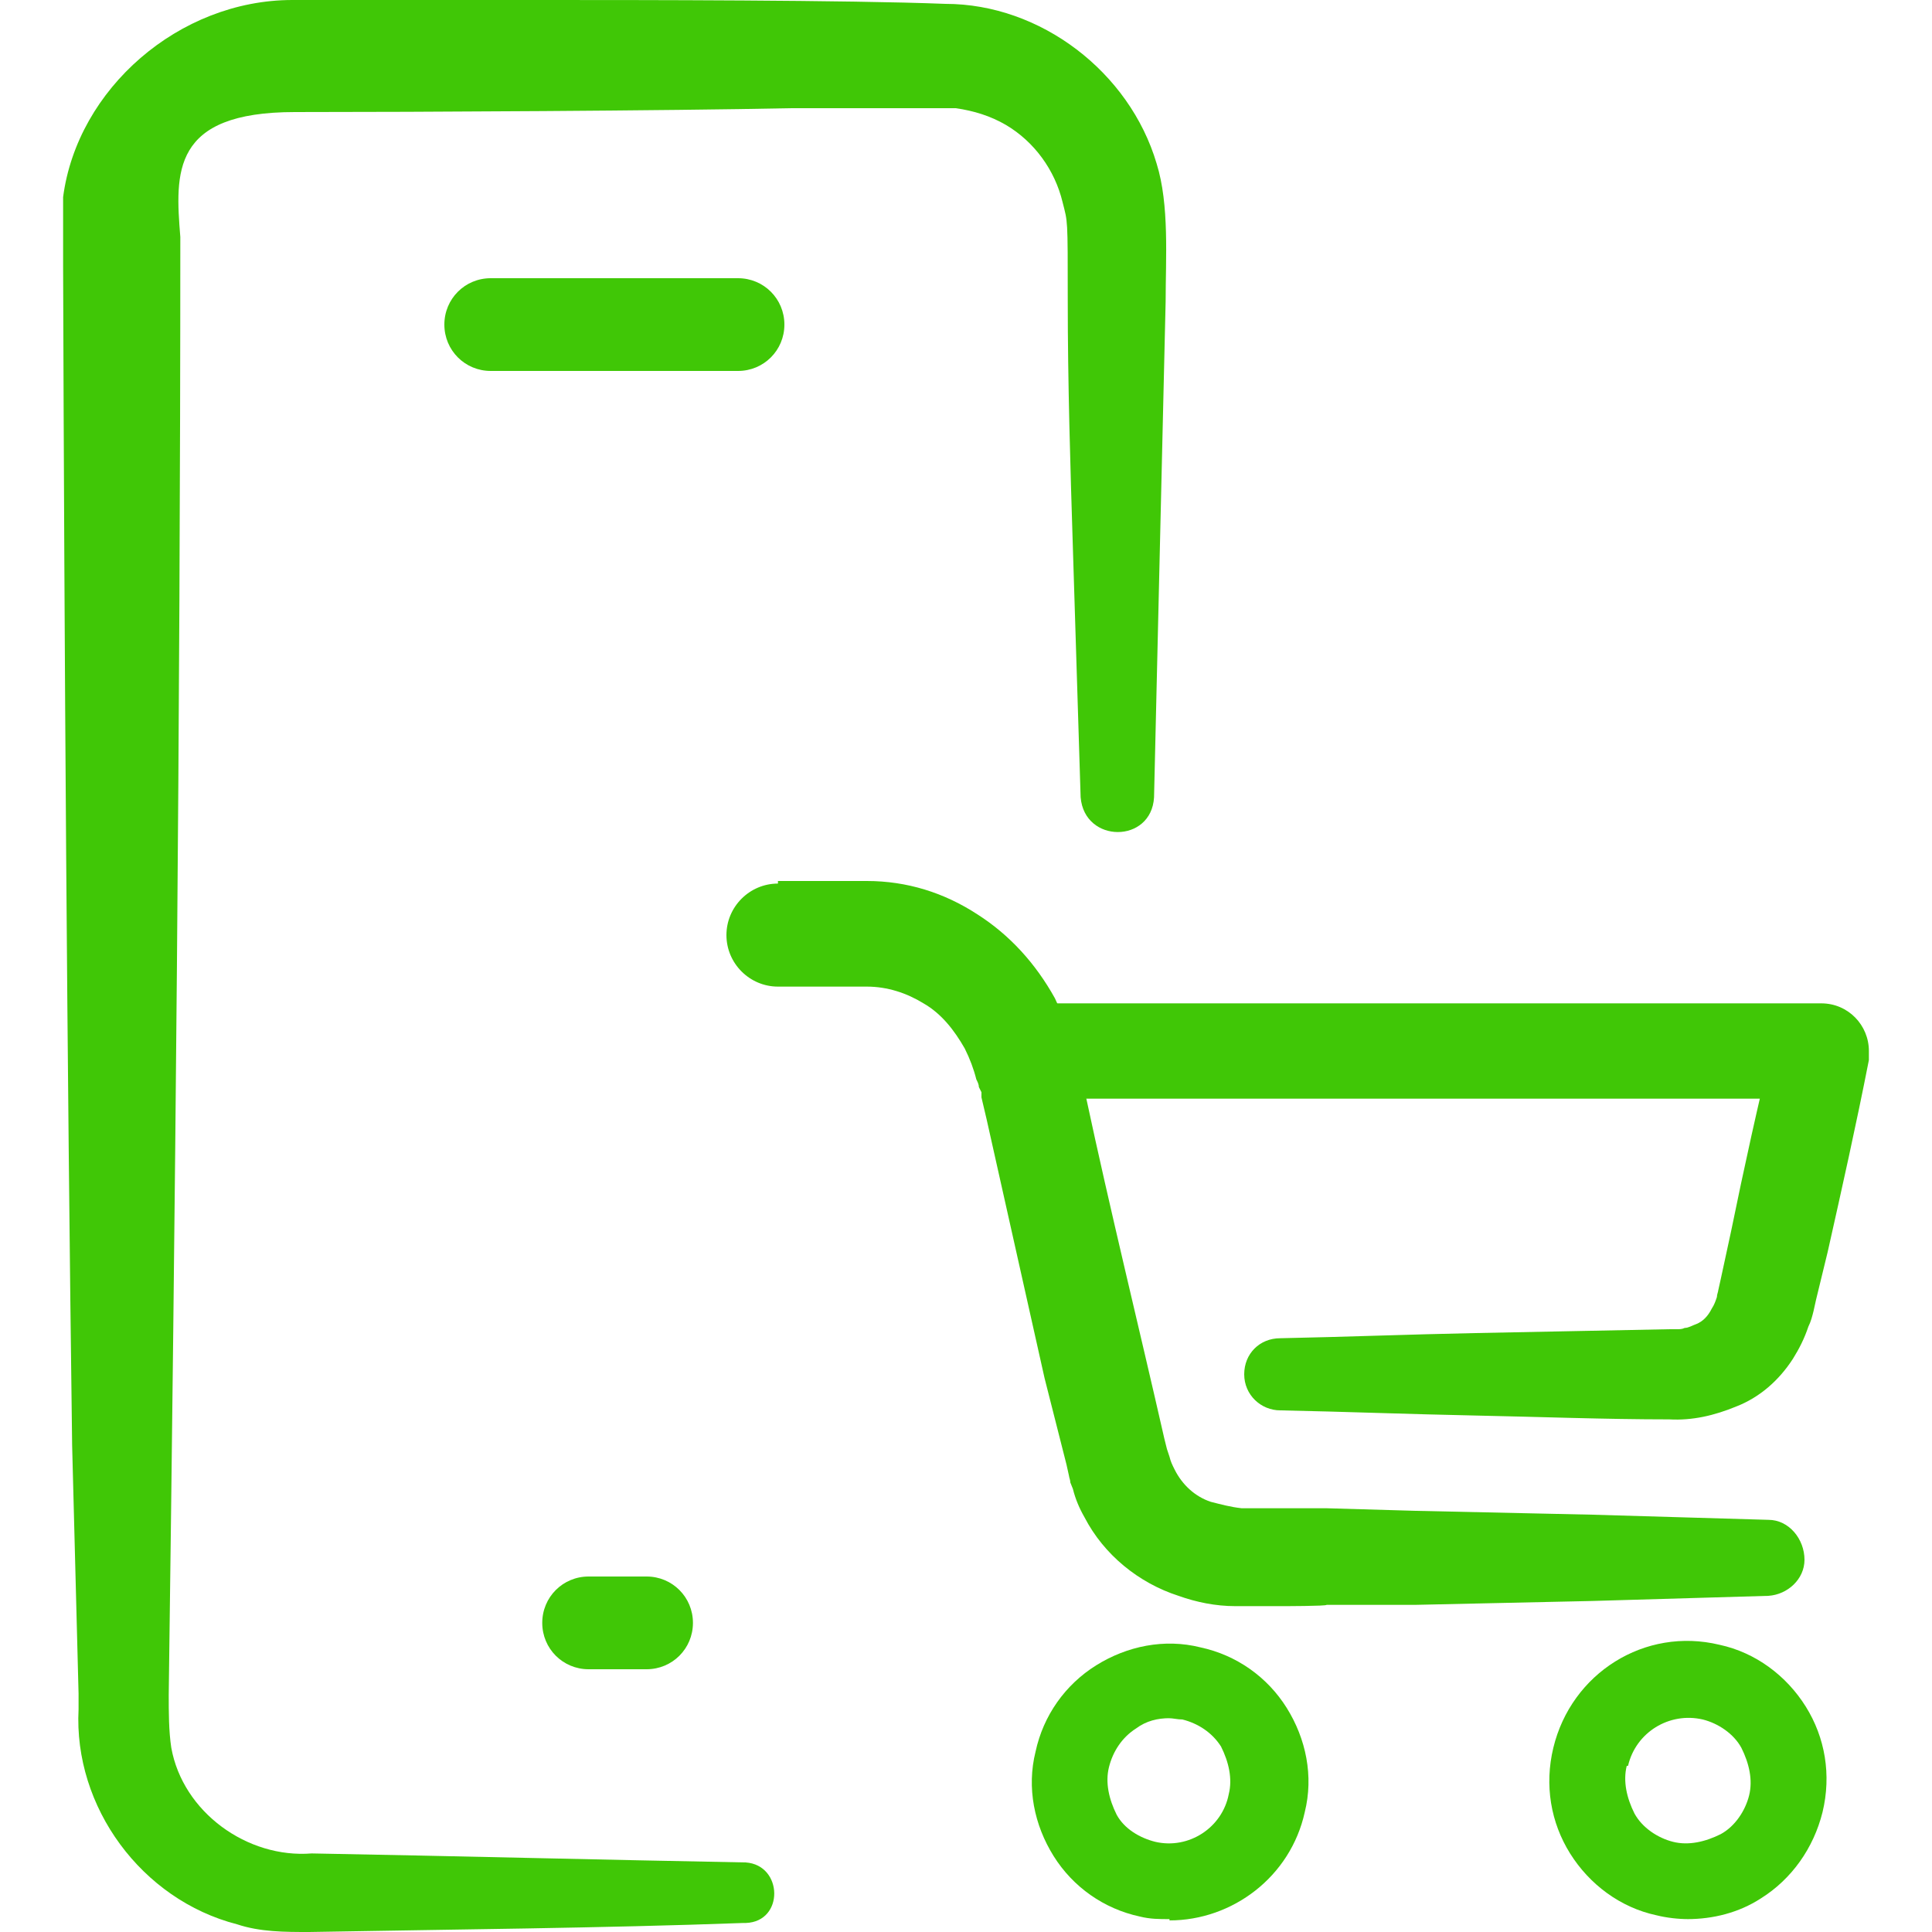 <?xml version="1.0" encoding="UTF-8"?>
<svg id="Layer_1" data-name="Layer 1" xmlns="http://www.w3.org/2000/svg" version="1.1" viewBox="0 0 150 150">
  <defs>
    <style>
      .cls-1 {
        fill: #40c706;
        stroke-width: 0px;
      }
    </style>
  </defs>
  <g>
    <path class="cls-1" d="M80.4,77.9h61c2.1,0,3.7,1.7,3.7,3.7s0,.5,0,.7h0c-1,5.1-2.1,10-3.2,14.9l-.9,3.7-.2.9c-.1.4-.2.8-.4,1.2-.3.9-.7,1.7-1.2,2.5-1.1,1.7-2.6,3-4.4,3.7-1.7.7-3.4,1.1-5.2,1-5,0-10.1-.2-15.1-.3-5-.1-10.1-.3-15.1-.4-1.5,0-2.8-1.2-2.8-2.8s1.2-2.8,2.8-2.8c5-.1,10.1-.3,15.1-.4s10.1-.2,15.1-.3h.6c.2,0,.4,0,.6-.1.3,0,.6-.2.9-.3.5-.2.9-.6,1.2-1.2.2-.3.3-.6.4-.9,0-.2.1-.4.1-.5l.2-.9.8-3.7c1-4.9,2.1-9.9,3.3-14.8l3.7,4.5h-60.9c-2.1.1-3.8-1.5-3.9-3.6-.1-2.1,1.5-3.8,3.6-3.9h.3Z"/>
    <path class="cls-1" d="M60.4,68.4h6.9c3.1,0,6,.9,8.6,2.6,2.5,1.6,4.5,3.8,6,6.5.6,1.3,1.2,2.6,1.6,4,.1.4.2.7.2,1l.2.9.4,1.7c1.9,8.9,4.1,17.8,6.1,26.6l.2.8.2.6c.1.4.2.6.4,1,.6,1.2,1.6,2.1,2.8,2.5.8.2,1.5.4,2.4.5h6.6l6.9.2,13.7.3,13.7.4c1.6,0,2.8,1.5,2.8,3.1,0,1.5-1.3,2.7-2.8,2.8l-13.7.4-13.7.3h-6.9c0,.1-3.4.1-3.4.1h-3.7c-1.5,0-3-.3-4.4-.8-3.1-1-5.8-3.2-7.3-6.1-.4-.7-.7-1.4-.9-2.2l-.2-.5c0-.2-.1-.4-.1-.5l-.2-.9-1.7-6.7-1.5-6.7c-1-4.5-2-8.9-3-13.4l-.4-1.7v-.4c0,0-.2-.4-.2-.4,0-.2-.1-.4-.2-.6-.2-.8-.5-1.6-.9-2.4-.8-1.4-1.8-2.7-3.2-3.5-1.3-.8-2.8-1.3-4.4-1.3h-6.9c-2.2,0-4-1.8-4-4s1.8-4,4-4h0Z"/>
    <path class="cls-1" d="M90.8,149c-.8,0-1.5,0-2.3-.2-2.8-.6-5.2-2.3-6.7-4.7-1.5-2.4-2.1-5.3-1.4-8.1.6-2.8,2.3-5.2,4.7-6.7,2.4-1.5,5.3-2.1,8.1-1.4,2.8.6,5.2,2.3,6.7,4.7s2.1,5.3,1.4,8.1c-1.1,5-5.6,8.4-10.5,8.4h0ZM90.8,133.4c-.9,0-1.8.2-2.6.8-1.1.7-1.8,1.8-2.1,3h0c-.3,1.2,0,2.5.6,3.7.6,1.1,1.8,1.8,3,2.1,2.6.6,5.2-1.1,5.7-3.7.3-1.2,0-2.5-.6-3.7-.7-1.1-1.8-1.8-3-2.1-.4,0-.7-.1-1.1-.1h0ZM83.2,136.5h0Z"/>
    <path class="cls-1" d="M131.1,149c-.8,0-1.7-.1-2.5-.3-2.8-.6-5.2-2.4-6.7-4.8-1.5-2.4-2-5.3-1.3-8.2h0c1.4-5.8,7.1-9.4,12.9-8,2.8.6,5.2,2.4,6.7,4.8,1.5,2.4,2,5.3,1.3,8.2-.7,2.8-2.4,5.2-4.8,6.7-1.7,1.1-3.7,1.6-5.7,1.6h0ZM126.3,137.1h0c-.3,1.2,0,2.5.6,3.7.6,1.1,1.8,1.9,3,2.2s2.5,0,3.7-.6c1.1-.6,1.9-1.8,2.2-3s0-2.5-.6-3.7c-.6-1.1-1.8-1.9-3-2.2-2.6-.6-5.2,1-5.8,3.6h0Z"/>
  </g>
  <g>
    <g>
      <path class="cls-1" d="M57.3,28.8h-19.2c-2,0-3.6-1.6-3.6-3.6s1.6-3.6,3.6-3.6h19.2c2,0,3.6,1.6,3.6,3.6s-1.6,3.6-3.6,3.6Z"/>
      <path class="cls-1" d="M50.2,129.6h-4.5c-2,0-3.6-1.6-3.6-3.6s1.6-3.6,3.6-3.6h4.5c2,0,3.6,1.6,3.6,3.6s-1.6,3.6-3.6,3.6Z"/>
    </g>
    <path class="cls-1" d="M57.7,149.3c-10.9.4-22.7.5-33.7.7-1.9,0-3.8,0-5.6-.6-7.4-1.9-12.7-9.1-12.3-16.7v-1.2l-.5-19.3c-.4-30.4-.6-61-.7-91.5v-5.4C6,6.9,13.9,0,22.7,0h19.3C49.7,0,65.8,0,73.4.3c7.4,0,14.3,5.3,16.4,12.4,1,3.2.7,7.4.7,10.7-.3,12.8-.6,25.7-.9,38.5-.2,3.6-5.4,3.6-5.7,0-.2-6.4-.4-12.8-.6-19.3-.2-6.4-.4-12.8-.4-19.3s0-6-.4-7.6c-.6-2.5-2.2-4.7-4.4-6-1.2-.7-2.5-1.1-3.9-1.3h-12.8c-9.6.2-28.9.3-38.5.3s-9.3,4.7-8.9,9.7c0,37.5-.4,75.7-.9,113.2,0,1.3,0,2.8.2,4.1.9,5,5.9,8.6,10.9,8.2,11,.2,22.8.5,33.7.7,2.9.2,3,4.6,0,4.7h-.2Z"/>
  </g>
</svg>